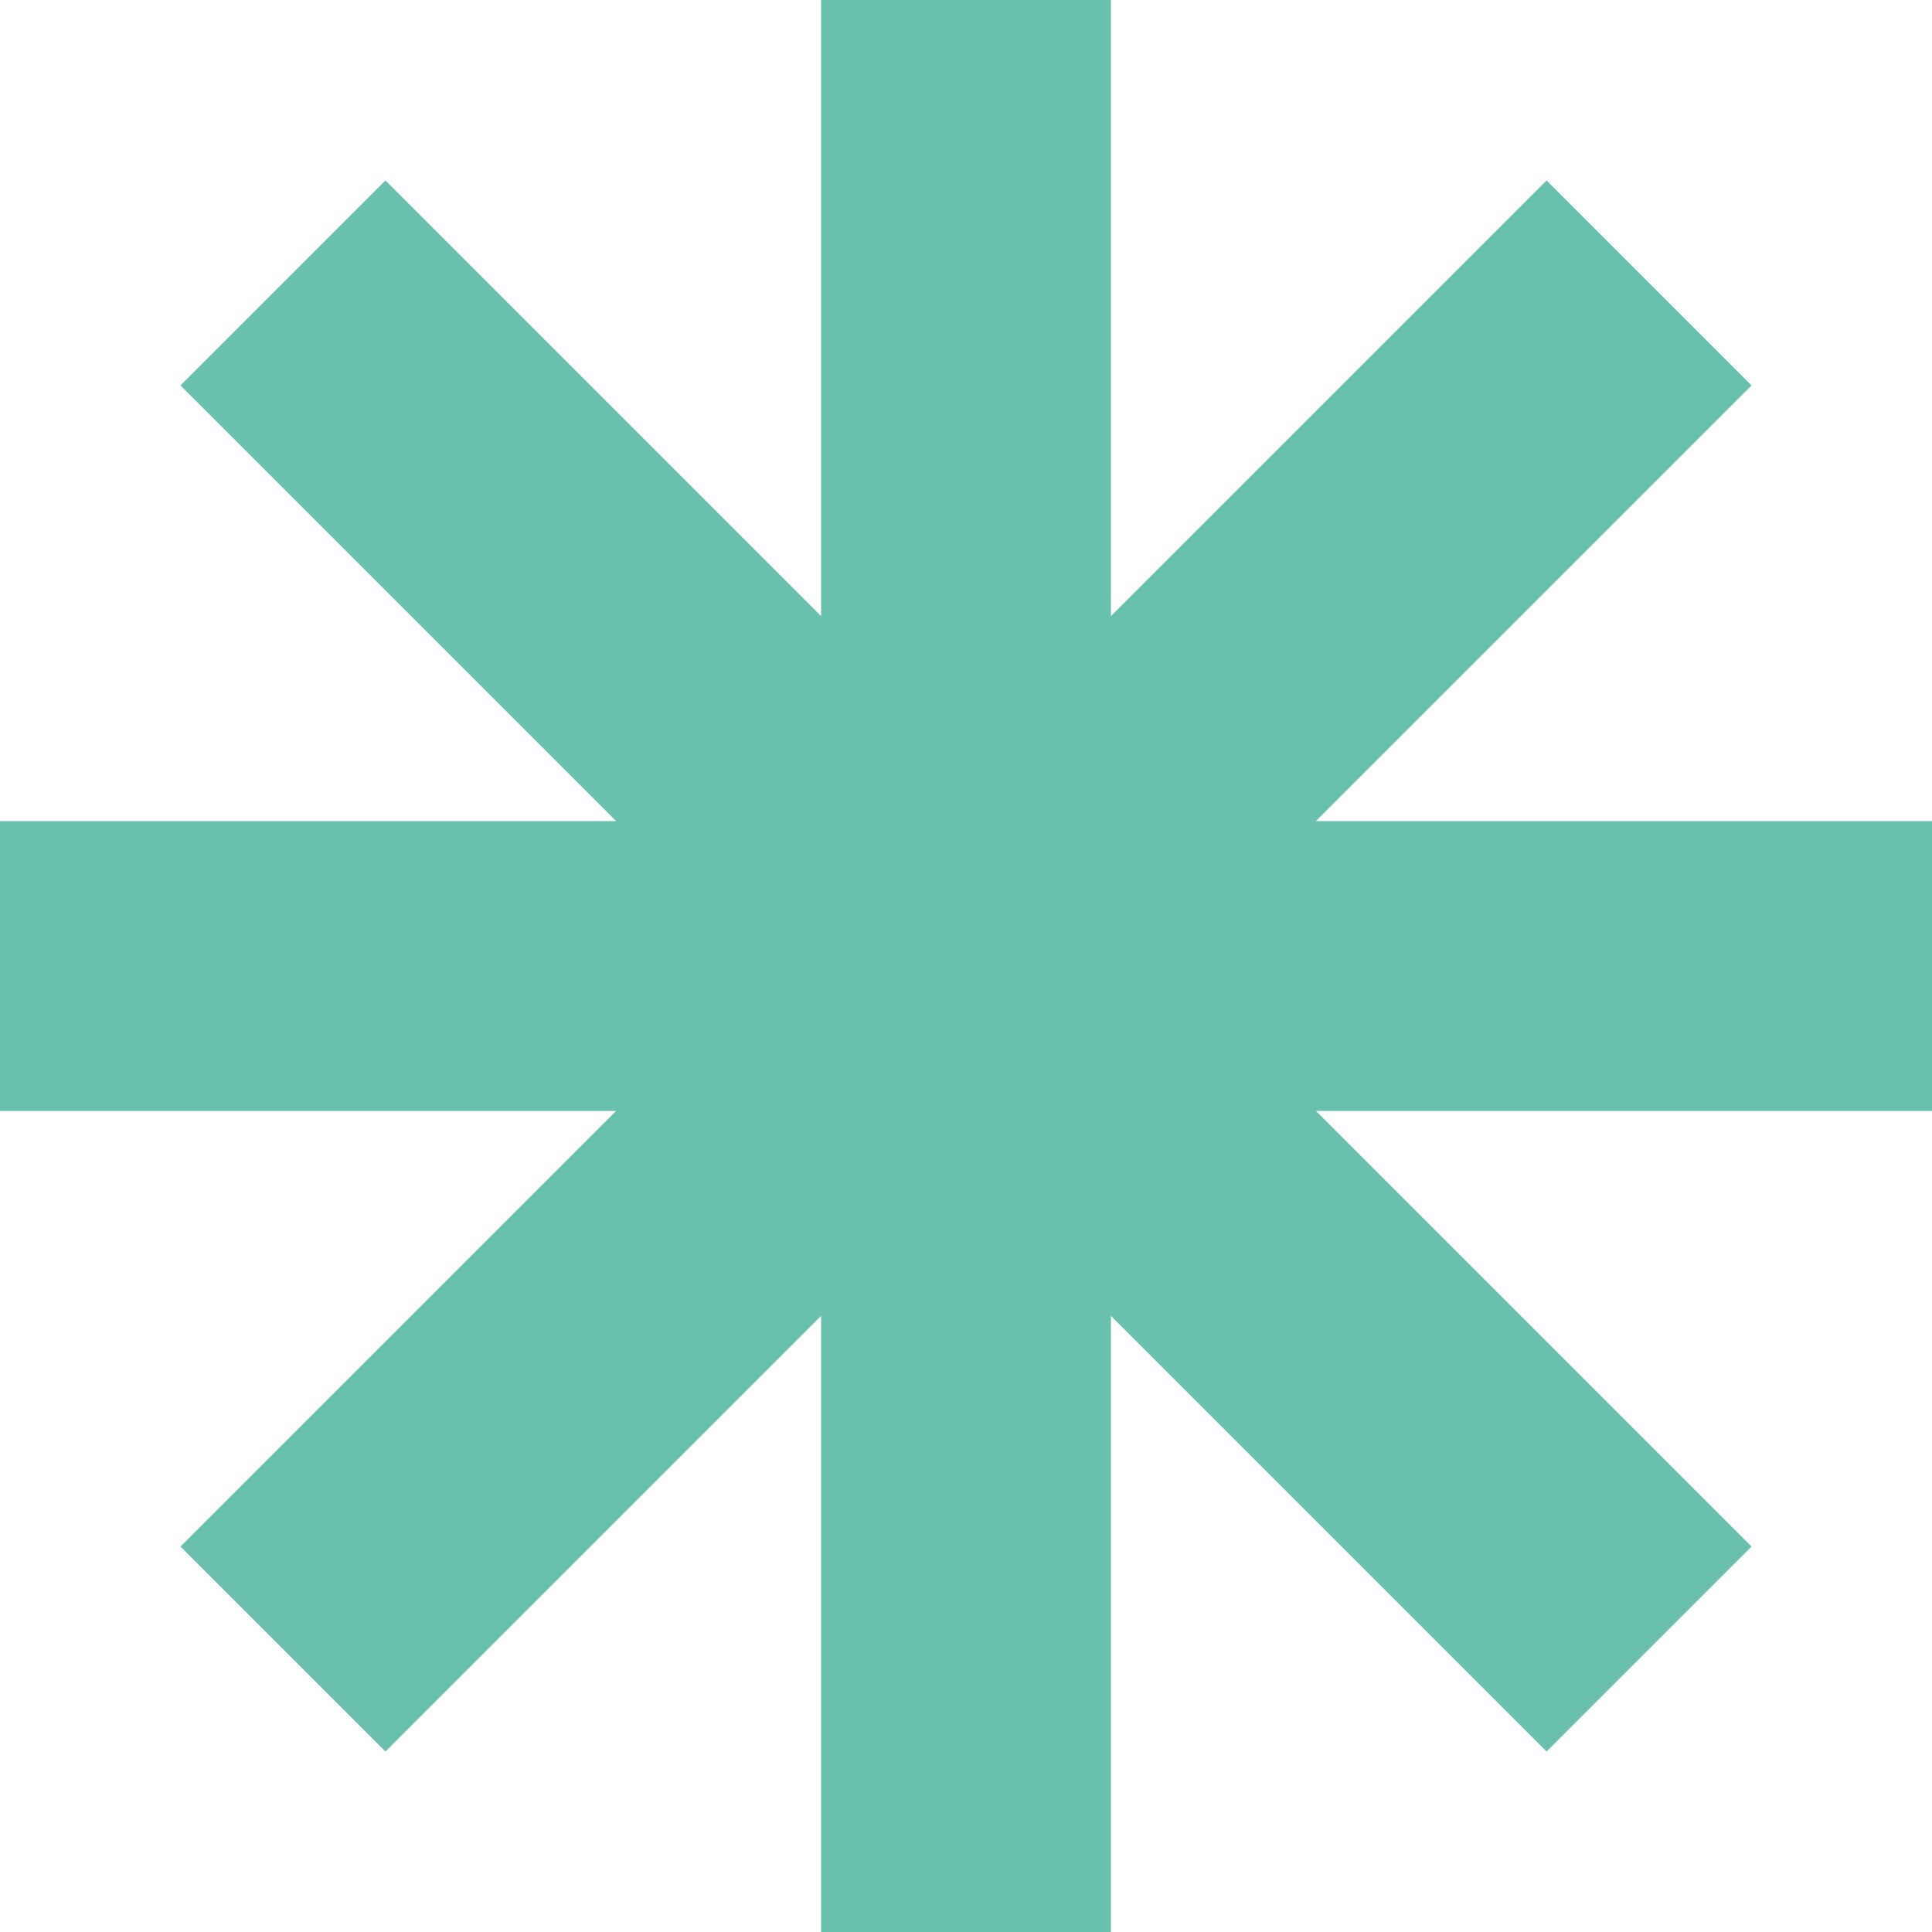 <?xml version="1.0" encoding="UTF-8"?> <svg xmlns="http://www.w3.org/2000/svg" width="12" height="12" viewBox="0 0 12 12" fill="none"> <path d="M6.9 0H5.1V3.827L2.394 1.121L1.121 2.394L3.827 5.1H0V6.9H3.827L1.121 9.606L2.394 10.879L5.1 8.173V12H6.9V8.173L9.606 10.879L10.879 9.606L8.173 6.9H12V5.1H8.173L10.879 2.394L9.606 1.121L6.9 3.827V0Z" fill="#69C0AC"></path> </svg> 